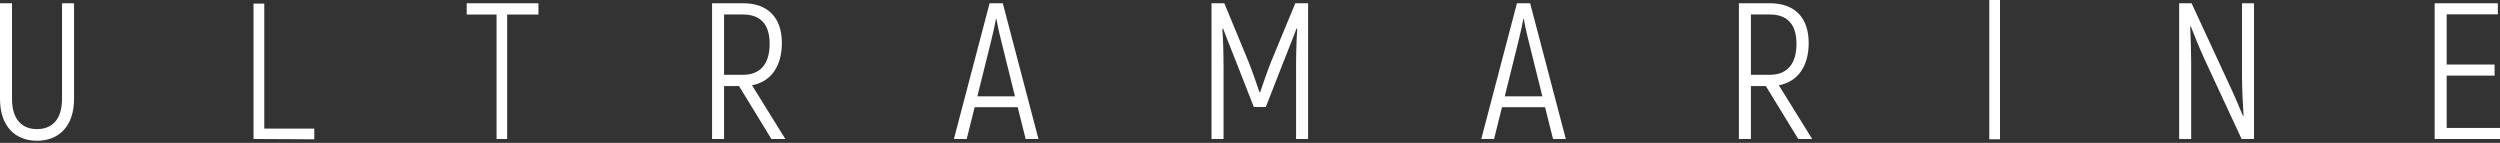 <?xml version="1.0" encoding="UTF-8"?> <svg xmlns="http://www.w3.org/2000/svg" width="700" height="40" viewBox="0 0 700 40" fill="none"><rect x="0" y="0" width="700" height="40" fill="#333333" stroke="none"/> <path d="M0 27.683V0.911H3.366V27.683C3.366 33.547 6.244 36.151 10.366 36.151C14.488 36.151 17.366 33.551 17.366 27.683V0.911H20.733V27.683C20.733 35.393 16.443 39.41 10.361 39.41C4.279 39.41 0 35.389 0 27.683Z" fill="white"></path> <path d="M88 36V39L70.988 38.914V1H74V36H88Z" fill="white"></path> <path d="M150.766 4.06H142V38.917H139.038V4.06H130.676V0.911H150.765L150.766 4.06Z" fill="white"></path> <path d="M206.924 24.095H202.743V38.918H199.377V0.911H208.065C215.065 0.911 218.924 4.983 218.924 12.042C218.924 18.664 215.775 22.9 210.562 23.878L219.9 38.917H215.992L206.924 24.095ZM202.743 20.946H208.009C212.95 20.946 215.502 17.852 215.502 12.259C215.502 6.829 212.95 4.059 208.064 4.059H202.742L202.743 20.946Z" fill="white"></path> <path d="M284.956 30.013H272.905L270.68 38.913H267.096L277.087 0.906H280.779L290.769 38.913H287.186L284.956 30.013ZM284.196 26.972L280.287 11.227C279.687 8.892 279.147 6.177 278.987 5.255H278.877C278.714 6.177 278.171 8.892 277.577 11.227L273.668 26.972H284.196Z" fill="white"></path> <path d="M366.267 0.911V38.918H362.901V18.828C362.901 14.812 363.009 11.444 363.226 8.078L363.009 8.024C362.031 10.739 360.509 14.377 359.1 18.015L354.43 29.959H351.064L346.395 18.015C344.984 14.377 343.462 10.739 342.486 8.024L342.268 8.078C342.486 11.444 342.594 14.811 342.594 18.828V38.918H339.227V0.911H342.811L349.599 17.311C350.576 19.755 351.933 23.665 352.639 25.781H352.857C353.563 23.665 354.92 19.755 355.898 17.311L362.684 0.911H366.267Z" fill="white"></path> <path d="M432.618 30.013H420.566L418.339 38.913H414.756L424.746 0.906H428.437L438.428 38.913H434.845L432.618 30.013ZM431.858 26.972L427.949 11.227C427.349 8.892 426.808 6.177 426.649 5.255H426.541C426.378 6.177 425.835 8.892 425.241 11.227L421.331 26.972H431.858Z" fill="white"></path> <path d="M494.436 24.095H490.256V38.918H486.89V0.911H495.577C502.577 0.911 506.435 4.983 506.435 12.042C506.435 18.664 503.287 22.9 498.075 23.878L507.413 38.917H503.504L494.436 24.095ZM490.256 20.946H495.522C500.462 20.946 503.015 17.852 503.015 12.259C503.015 6.829 500.462 4.059 495.576 4.059H490.255L490.256 20.946Z" fill="white"></path> <path d="M560 0V39H557V0H560Z" fill="white"></path> <path d="M631.125 0.911V38.918H627.649L617.279 16.602C616.086 14.05 614.13 9.273 613.424 7.372L613.262 7.426C613.37 10.303 613.534 14.647 613.534 17.634V38.918H610.167V0.911H613.643L623.904 23.063C625.204 25.777 627.162 30.284 628.031 32.457L628.194 32.403C628.031 29.634 627.76 24.692 627.76 21.435V0.911H631.125Z" fill="white"></path> <path d="M700 35.823V38.923H681.7V0.911H699.4V4.011H685.073V18.074H698.484V21.168H685.073V35.828L700 35.823Z" fill="white"></path> </svg> 